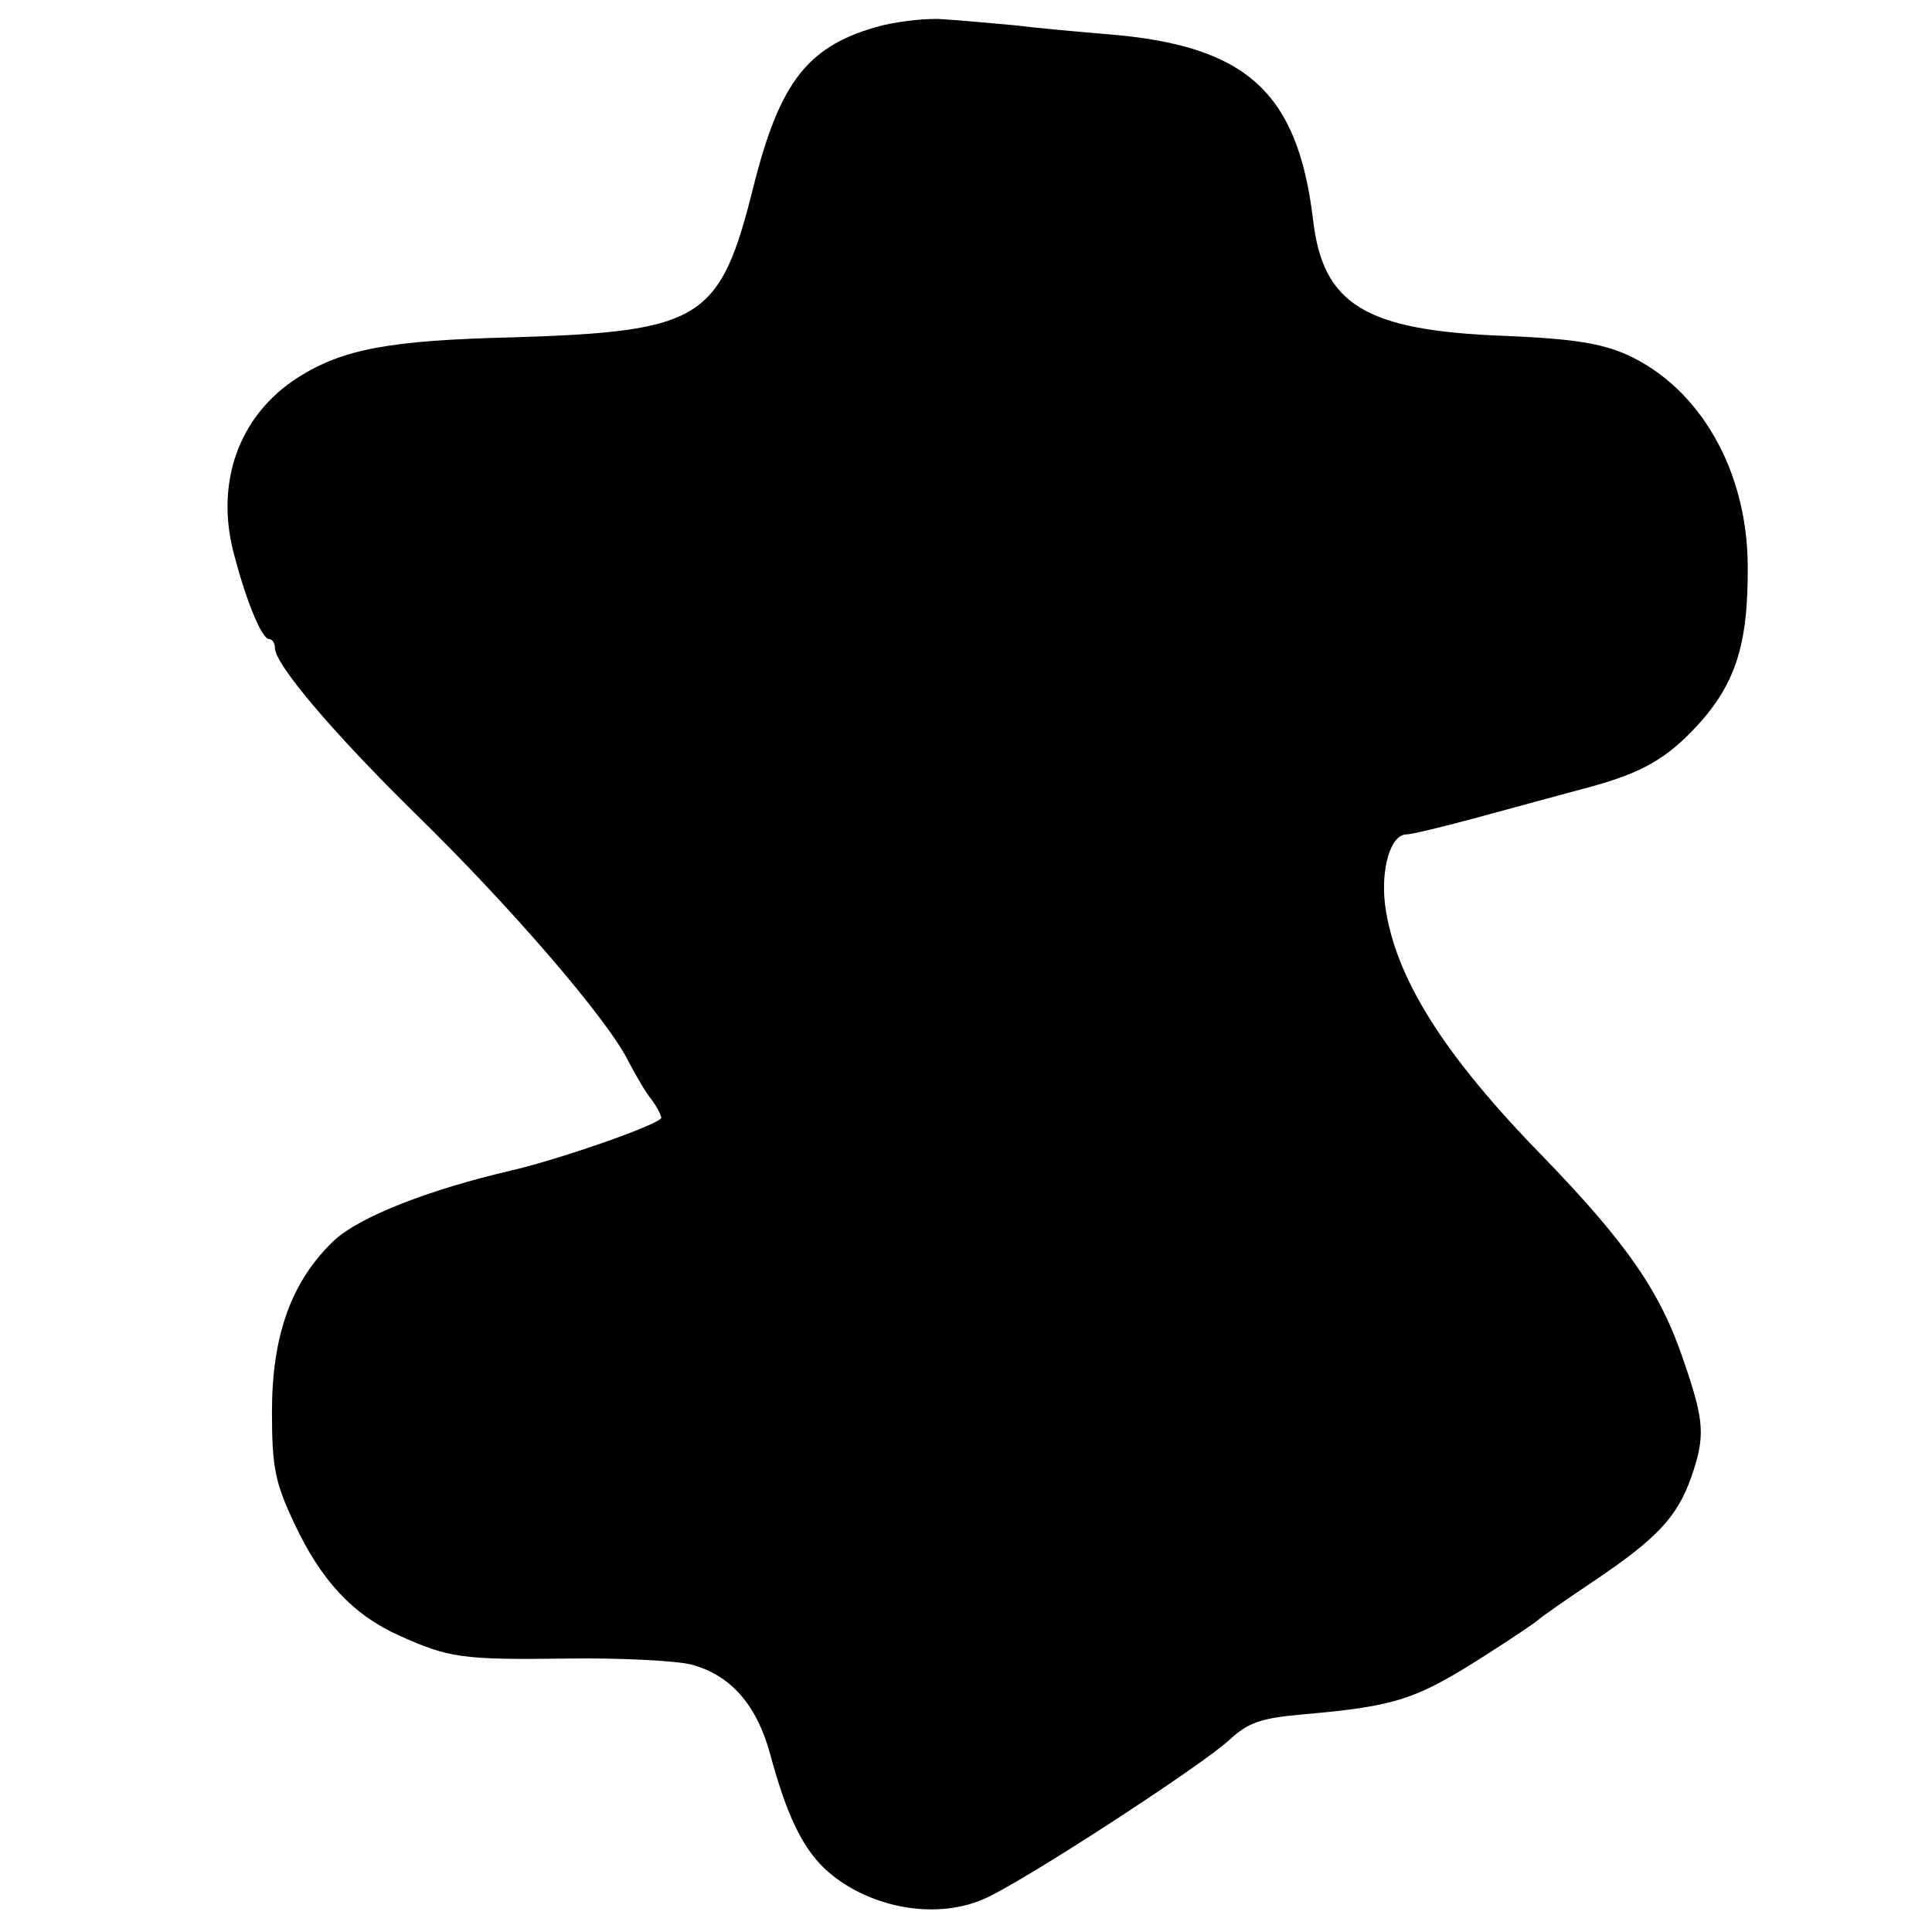 <?xml version="1.0" standalone="no"?>
<!DOCTYPE svg PUBLIC "-//W3C//DTD SVG 20010904//EN"
 "http://www.w3.org/TR/2001/REC-SVG-20010904/DTD/svg10.dtd">
<svg version="1.0" xmlns="http://www.w3.org/2000/svg"
 width="260pt" height="260pt" viewBox="0 0 260 260"
 preserveAspectRatio="xMidYMid meet">
<g transform="translate(0,260) scale(0.1,-0.1)"
fill="#000000" stroke="none">
<path d="M1188 2566 c-100 -26 -138 -74 -174 -217 -45 -180 -69 -195 -324
-203 -167 -4 -229 -16 -289 -54 -80 -51 -113 -143 -85 -242 17 -64 37 -110 46
-110 4 0 8 -5 8 -12 0 -22 78 -114 189 -223 129 -126 258 -276 286 -332 11
-21 25 -45 32 -53 6 -8 12 -19 13 -24 1 -8 -133 -55 -201 -71 -112 -26 -204
-62 -239 -94 -58 -55 -84 -128 -84 -231 0 -74 4 -95 30 -150 36 -77 79 -123
141 -151 67 -30 84 -33 227 -31 71 1 146 -3 166 -8 53 -14 88 -54 106 -119 22
-82 43 -126 73 -155 55 -52 147 -71 214 -42 47 19 296 181 332 215 25 23 42
29 100 34 125 11 151 20 245 80 36 23 67 44 70 47 3 3 37 27 76 53 83 56 111
85 130 139 19 55 18 75 -10 156 -31 93 -76 158 -189 275 -135 138 -200 242
-213 339 -6 48 7 94 28 95 7 0 49 10 93 22 44 12 107 29 140 38 78 20 112 38
152 79 58 60 76 114 75 224 -1 127 -64 237 -161 282 -36 16 -72 22 -166 26
-188 7 -245 42 -258 157 -21 172 -90 234 -277 249 -36 3 -92 8 -125 12 -33 3
-76 7 -95 8 -19 2 -56 -2 -82 -8z"/>
</g>
</svg>
